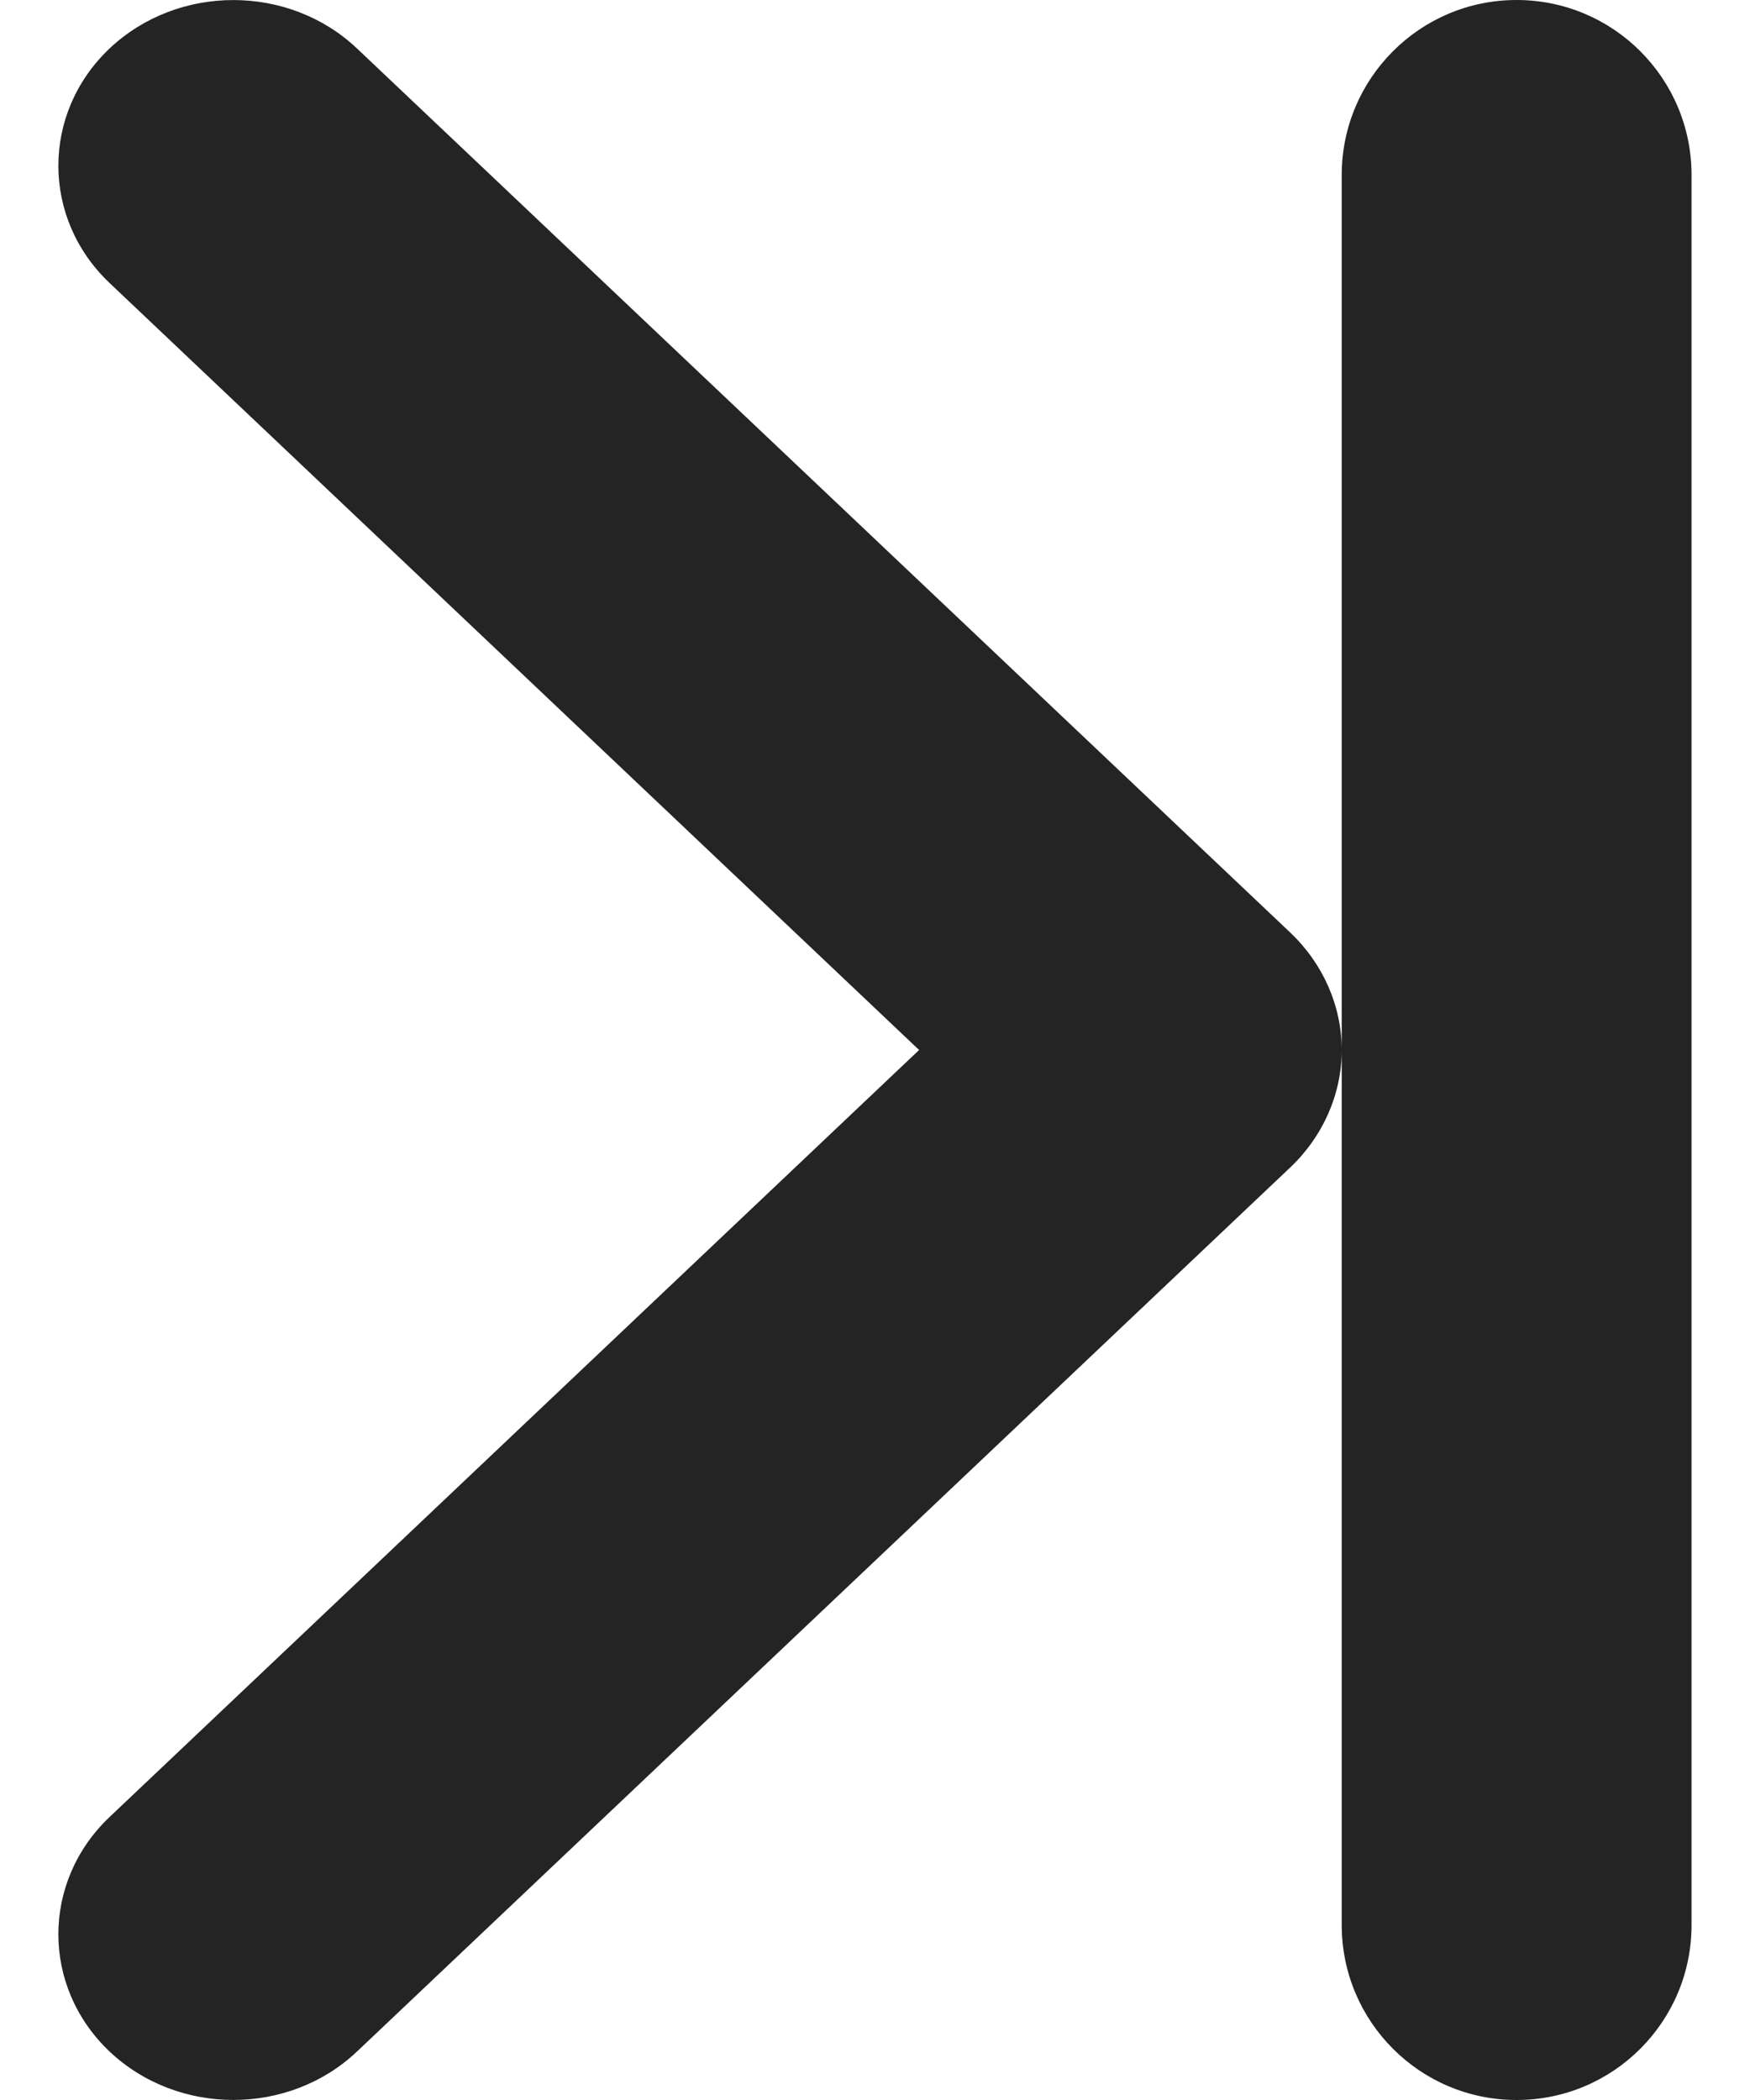 <svg width="10" height="12" viewBox="0 0 10 12" fill="none" xmlns="http://www.w3.org/2000/svg">
<path d="M7.667 1C7.667 0.448 8.114 2.41416e-08 8.666 0C9.219 -2.41416e-08 9.666 0.448 9.666 1V11C9.666 11.552 9.219 12 8.666 12C8.114 12 7.667 11.552 7.667 11L7.667 6C7.667 6.251 7.561 6.492 7.374 6.67L2.04 11.723C1.65 12.092 1.017 12.092 0.626 11.723C0.236 11.353 0.236 10.753 0.626 10.383L5.252 6L0.626 1.617C0.236 1.247 0.236 0.647 0.626 0.277C1.017 -0.092 1.65 -0.092 2.04 0.277L7.374 5.33C7.561 5.508 7.667 5.749 7.667 6V1Z" fill="#242424"/>
</svg>
